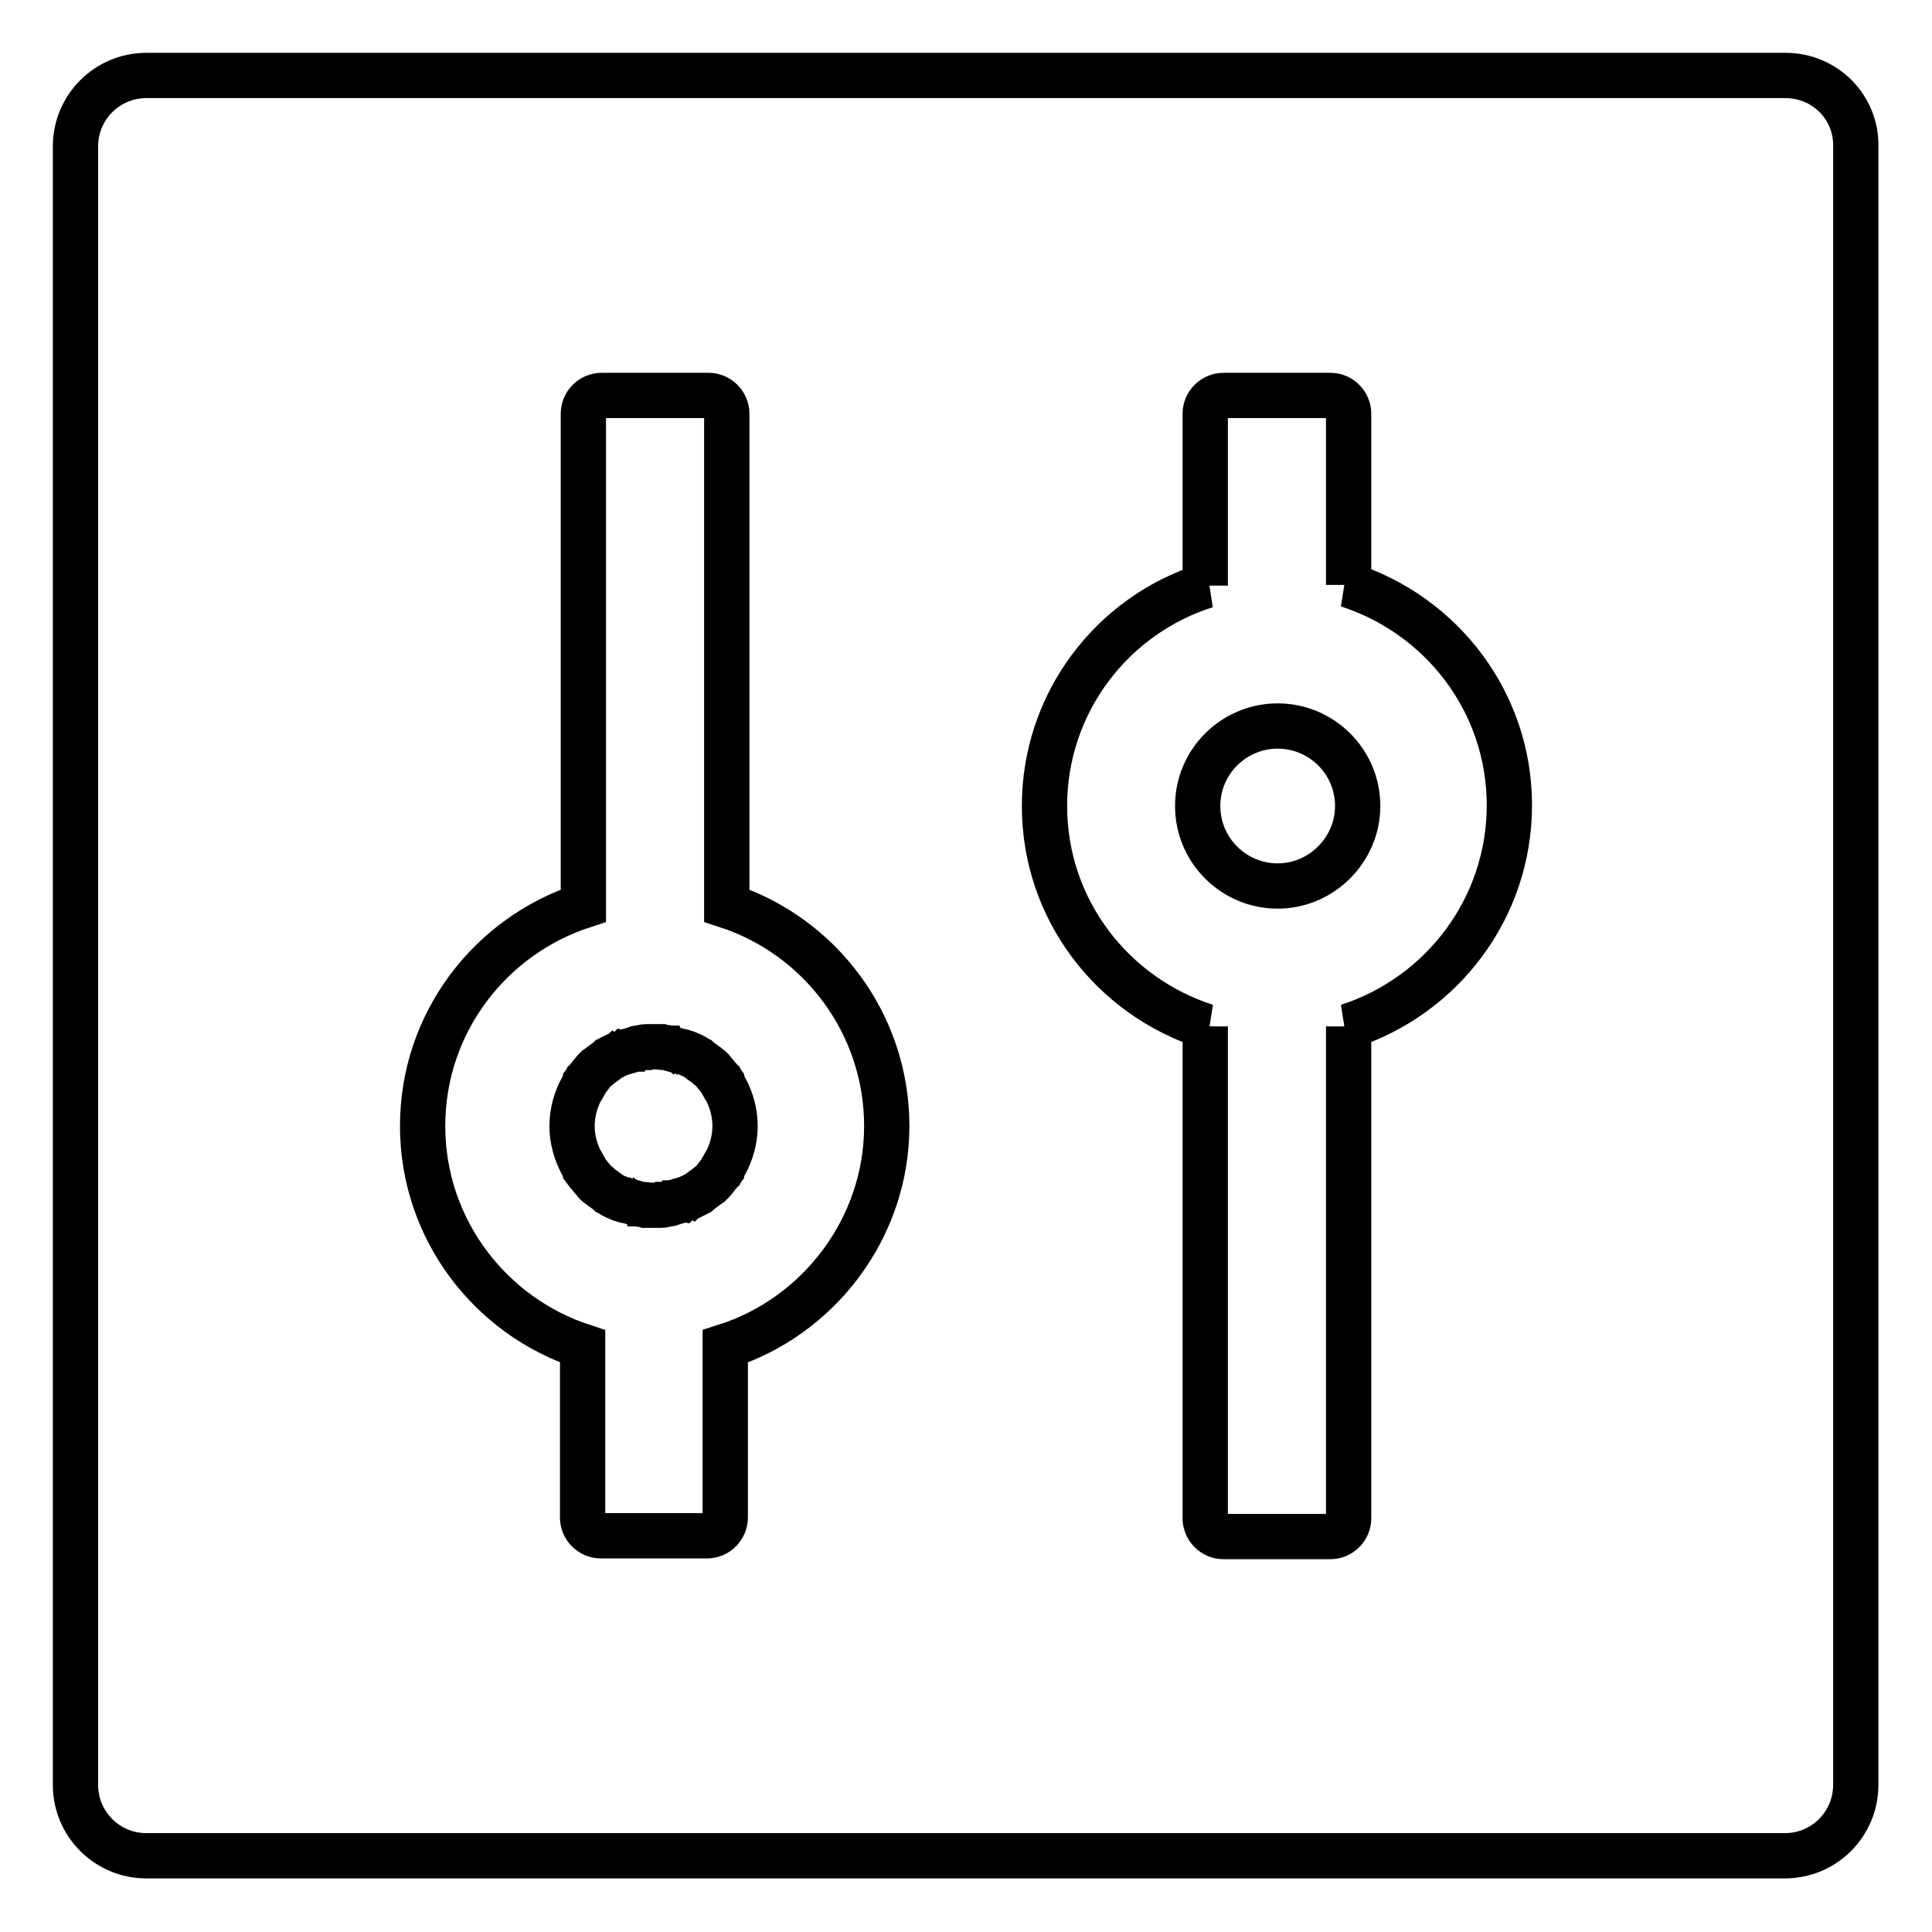 <?xml version="1.0" encoding="utf-8"?>
<!-- Svg Vector Icons : http://www.onlinewebfonts.com/icon -->
<!DOCTYPE svg PUBLIC "-//W3C//DTD SVG 1.1//EN" "http://www.w3.org/Graphics/SVG/1.1/DTD/svg11.dtd">
<svg version="1.1" xmlns="http://www.w3.org/2000/svg" xmlns:xlink="http://www.w3.org/1999/xlink" x="0px" y="0px" viewBox="0 0 256 256" enable-background="new 0 0 256 256" xml:space="preserve">
<g> <path stroke-width="6" fill-opacity="0" stroke="#000000"  d="M236.6,10H19.4c-5.2,0-9.4,4.2-9.4,9.4v217.1c0,5.2,4.2,9.4,9.4,9.4h217.1c5.2,0,9.4-4.2,9.4-9.4V19.4 C246,14.2,241.8,10,236.6,10z M96.1,178.4v22.7c0,1.3-1.1,2.4-2.4,2.4H79.6c-1.3,0-2.4-1.1-2.4-2.4v-22.7 C65,174.4,56,162.9,56,149.2S65,124,77.3,120V54.8c0-1.3,1.1-2.4,2.4-2.4h14.2c1.3,0,2.4,1.1,2.4,2.4V120 c12.3,4,21.2,15.6,21.2,29.2S108.4,174.5,96.1,178.4z M178.6,136c0.1,0,0.1,0,0.1,0v65.2c0,1.3-1.1,2.4-2.4,2.4h-14.2 c-1.3,0-2.4-1.1-2.4-2.4V136c0.1,0,0.1,0,0.1,0c-12.4-4-21.4-15.5-21.4-29.2c0-13.7,9-25.3,21.4-29.2c-0.1,0-0.1,0-0.1,0V54.8 c0-1.3,1.1-2.4,2.4-2.4h14.2c1.3,0,2.4,1.1,2.4,2.4v22.7c-0.1,0-0.1,0-0.1,0c12.4,4,21.4,15.5,21.4,29.2 C200,120.4,191,132,178.6,136z M158.7,106.8c0,5.9,4.8,10.6,10.6,10.6s10.6-4.8,10.6-10.6c0-5.9-4.8-10.6-10.6-10.6 S158.7,100.9,158.7,106.8L158.7,106.8z M96,144.1l-0.4-0.7c0,0,0,0,0-0.1l-0.3-0.4c0,0-0.1-0.1-0.1-0.1c-0.3-0.4-0.6-0.7-0.9-1.1 l-0.1-0.1c-0.1-0.1-0.2-0.2-0.4-0.3c-0.2-0.2-0.5-0.4-0.8-0.6h0l-0.4-0.3c0,0-0.1-0.1-0.1-0.1c-0.4-0.2-0.7-0.5-1.2-0.6 c-0.1,0-0.1-0.1-0.2-0.1c-0.1-0.1-0.2-0.1-0.3-0.1c-0.1,0-0.2-0.1-0.3-0.1c-0.1-0.1-0.3-0.1-0.4-0.1c-0.1,0-0.3-0.1-0.4-0.1 l-0.3-0.1c-0.1,0-0.3-0.1-0.4-0.1c-0.1,0-0.1,0-0.2-0.1c-0.2,0-0.4-0.1-0.6-0.1c-0.1,0-0.1,0-0.2,0c-0.2,0-0.3,0-0.5-0.1 c-0.1,0-0.1,0-0.2,0c-0.2,0-0.4,0-0.7,0s-0.4,0-0.7,0c-0.1,0-0.1,0-0.2,0c-0.2,0-0.4,0-0.5,0.1c-0.1,0-0.1,0-0.2,0 c-0.2,0-0.4,0.1-0.6,0.1c-0.1,0-0.1,0-0.2,0.1c-0.1,0-0.3,0.1-0.4,0.1l-0.3,0.1c-0.1,0-0.3,0.1-0.4,0.1c-0.1,0.1-0.3,0.1-0.4,0.1 c-0.1,0-0.2,0.1-0.3,0.1c-0.1,0.1-0.2,0.1-0.3,0.1c-0.1,0-0.1,0.1-0.2,0.1c-0.4,0.2-0.8,0.4-1.2,0.6c0,0-0.1,0.1-0.1,0.1l-0.4,0.3 h0c-0.3,0.2-0.5,0.4-0.8,0.6c-0.1,0.1-0.2,0.2-0.4,0.3l-0.1,0.1c-0.3,0.3-0.6,0.7-0.9,1.1c0,0-0.1,0.1-0.1,0.1l-0.3,0.4 c0,0,0,0,0,0.1l-0.4,0.7c0,0.1-0.1,0.1-0.1,0.1c-0.8,1.5-1.3,3.2-1.3,5c0,1.8,0.5,3.5,1.3,5c0,0.1,0.1,0.1,0.1,0.1l0.4,0.7 c0,0,0,0,0,0.1l0.3,0.4c0,0,0.1,0.1,0.1,0.1c0.3,0.4,0.6,0.7,0.9,1.1l0.1,0.1c0.1,0.1,0.2,0.2,0.4,0.3c0.2,0.2,0.5,0.4,0.8,0.6h0 l0.4,0.3c0,0,0.1,0.1,0.1,0.1c0.4,0.2,0.7,0.5,1.2,0.6c0.1,0,0.1,0.1,0.2,0.1c0.1,0.1,0.2,0.1,0.3,0.1c0.1,0,0.2,0.1,0.3,0.1 c0.1,0.1,0.3,0.1,0.4,0.1c0.1,0,0.3,0.1,0.4,0.1l0.3,0.1c0.1,0,0.3,0.1,0.4,0.1c0.1,0,0.1,0,0.2,0.1c0.2,0,0.4,0.1,0.6,0.1 c0.1,0,0.1,0,0.2,0c0.2,0,0.3,0,0.5,0.1c0.1,0,0.1,0,0.2,0c0.2,0,0.4,0,0.7,0s0.4,0,0.7,0c0.1,0,0.1,0,0.2,0c0.2,0,0.4,0,0.5-0.1 c0.1,0,0.1,0,0.2,0c0.2,0,0.4-0.1,0.6-0.1c0.1,0,0.1,0,0.2-0.1c0.1,0,0.3-0.1,0.4-0.1l0.3-0.1c0.1,0,0.3-0.1,0.4-0.1 c0.1-0.1,0.3-0.1,0.4-0.1c0.1,0,0.2-0.1,0.3-0.1c0.1-0.1,0.2-0.1,0.3-0.1c0.1,0,0.1-0.1,0.2-0.1c0.4-0.2,0.8-0.4,1.2-0.6 c0,0,0.1-0.1,0.1-0.1l0.4-0.3h0c0.3-0.2,0.5-0.4,0.8-0.6c0.1-0.1,0.2-0.2,0.4-0.3l0.1-0.1c0.3-0.3,0.6-0.7,0.9-1.1 c0,0,0.1-0.1,0.1-0.1l0.3-0.4c0,0,0,0,0-0.1l0.4-0.7c0-0.1,0.1-0.1,0.1-0.1c0.8-1.5,1.3-3.2,1.3-5c0-1.8-0.5-3.5-1.3-5 C96,144.2,96,144.1,96,144.1z"/></g>
</svg>